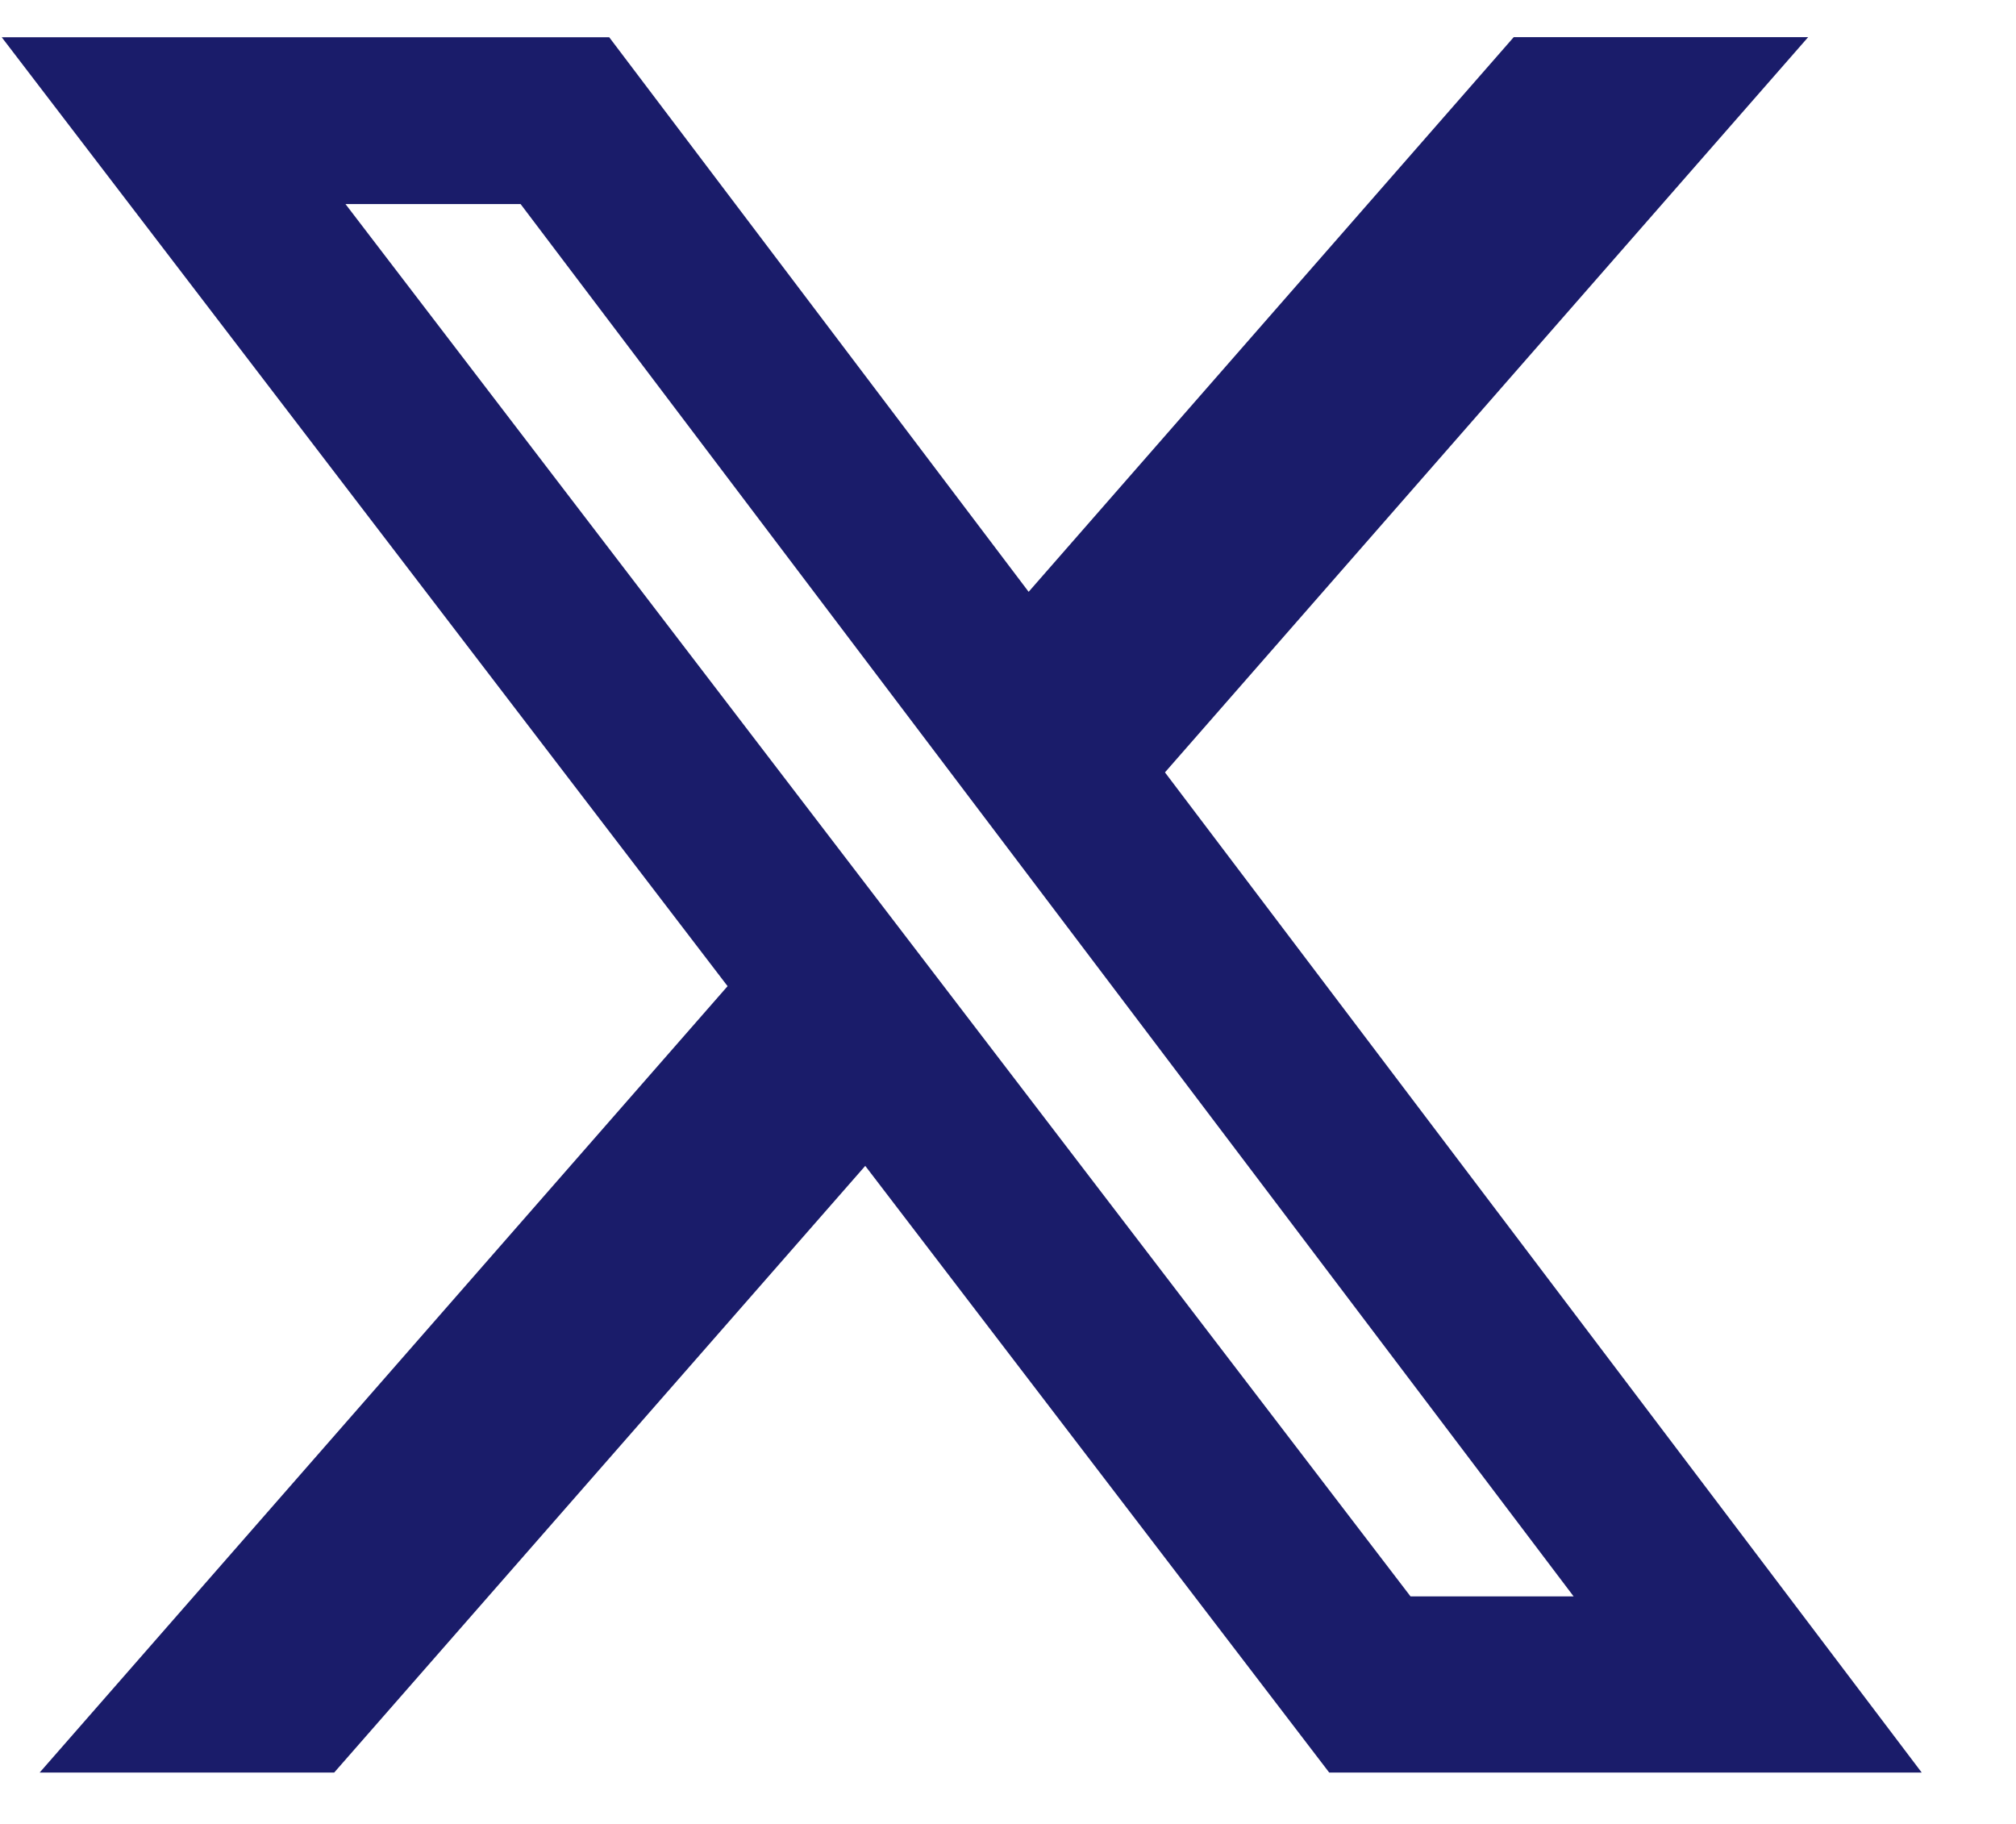 <svg width="21" height="19" viewBox="0 0 21 19" fill="none" xmlns="http://www.w3.org/2000/svg">
<path d="M15.768 0.387H18.835L12.135 8.046L20.018 18.465H13.846L9.013 12.145L3.481 18.465H0.413L7.579 10.273L0.018 0.388H6.346L10.715 6.165L15.768 0.387ZM14.693 16.63H16.392L5.423 2.126H3.599L14.693 16.63Z" fill="#1A1C6A"/>
</svg>
